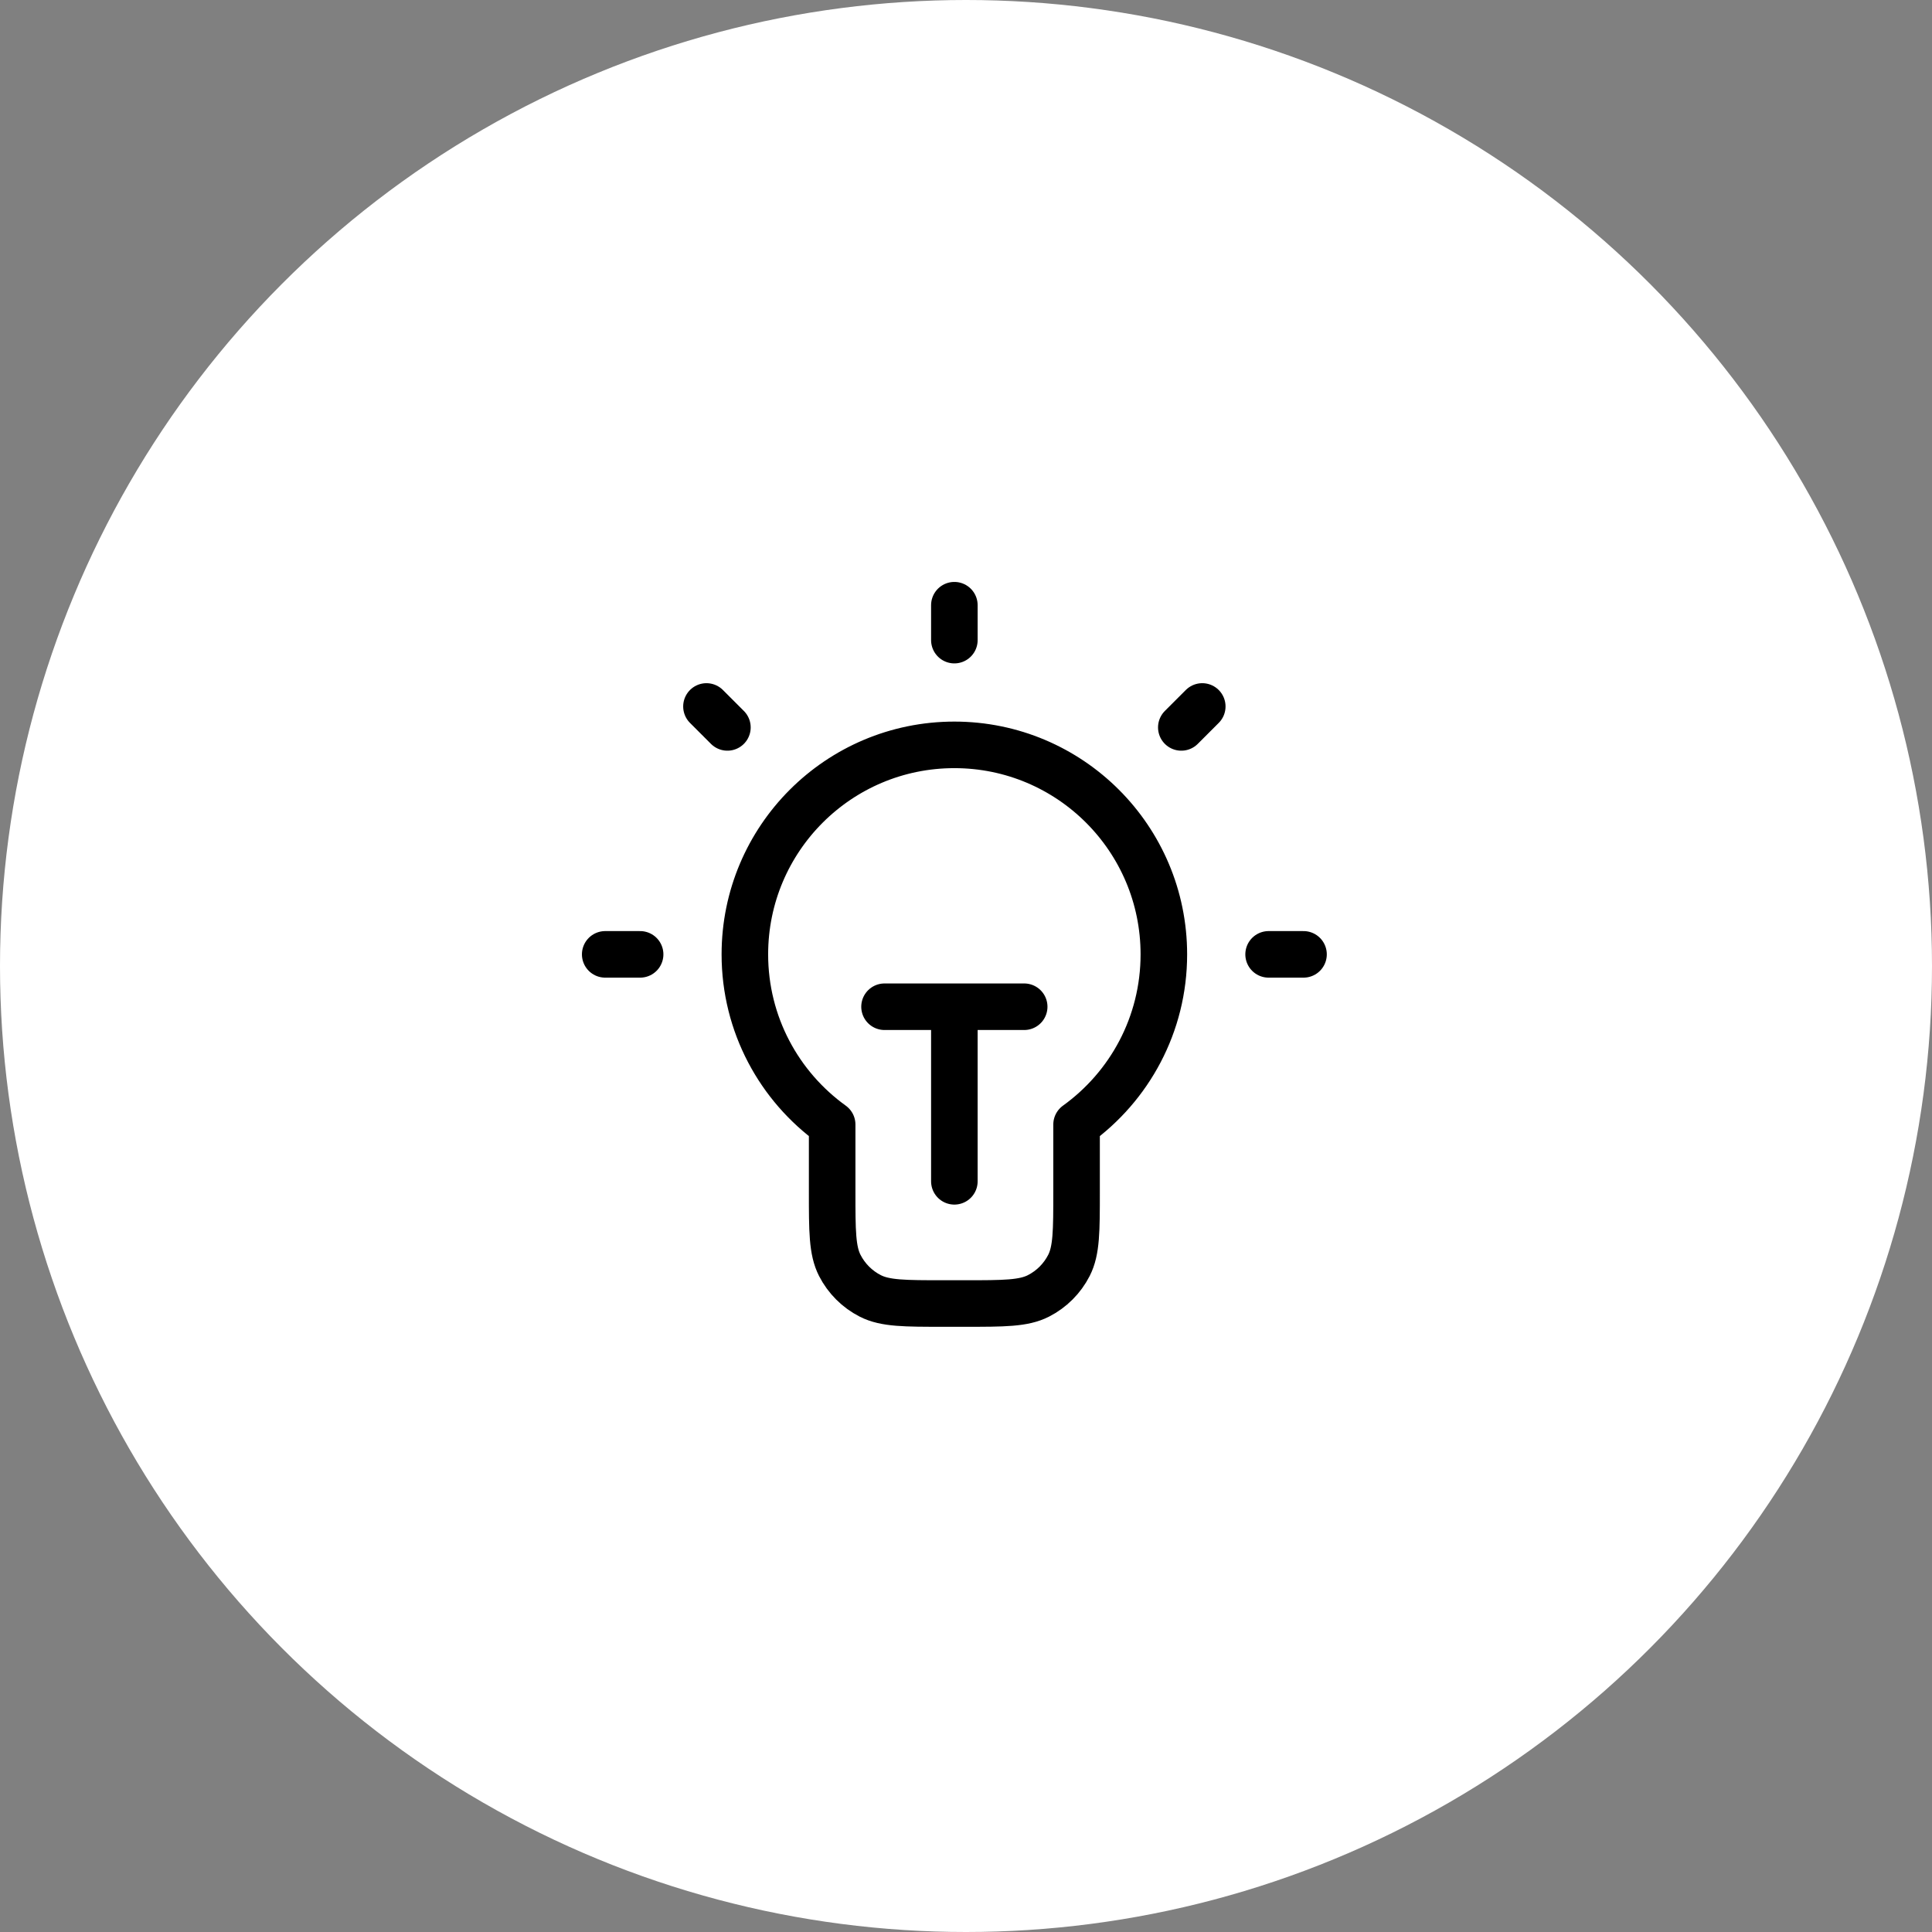 <svg xmlns="http://www.w3.org/2000/svg" width="83" height="83" viewBox="0 0 83 83" fill="none"><rect x="0" y="0" width="83" height="83" fill="#808080" stroke="none"/><circle cx="41.5" cy="41.5" r="41.5" fill="white"></circle><path d="M41 26V27.5M27.5 41H26M31.25 31.25L30.35 30.35M50.75 31.25L51.65 30.35M56 41H54.5M38 43.25H44M41 43.25V50.75M46.25 48.311C48.521 46.677 50 44.011 50 41C50 36.029 45.971 32 41 32C36.029 32 32 36.029 32 41C32 44.011 33.479 46.677 35.75 48.311V51.2C35.75 52.88 35.75 53.72 36.077 54.362C36.365 54.926 36.824 55.385 37.388 55.673C38.03 56 38.87 56 40.55 56H41.45C43.13 56 43.97 56 44.612 55.673C45.176 55.385 45.635 54.926 45.923 54.362C46.25 53.72 46.25 52.88 46.25 51.2V48.311Z" stroke="black" stroke-width="2" stroke-linecap="round" stroke-linejoin="round"></path></svg>